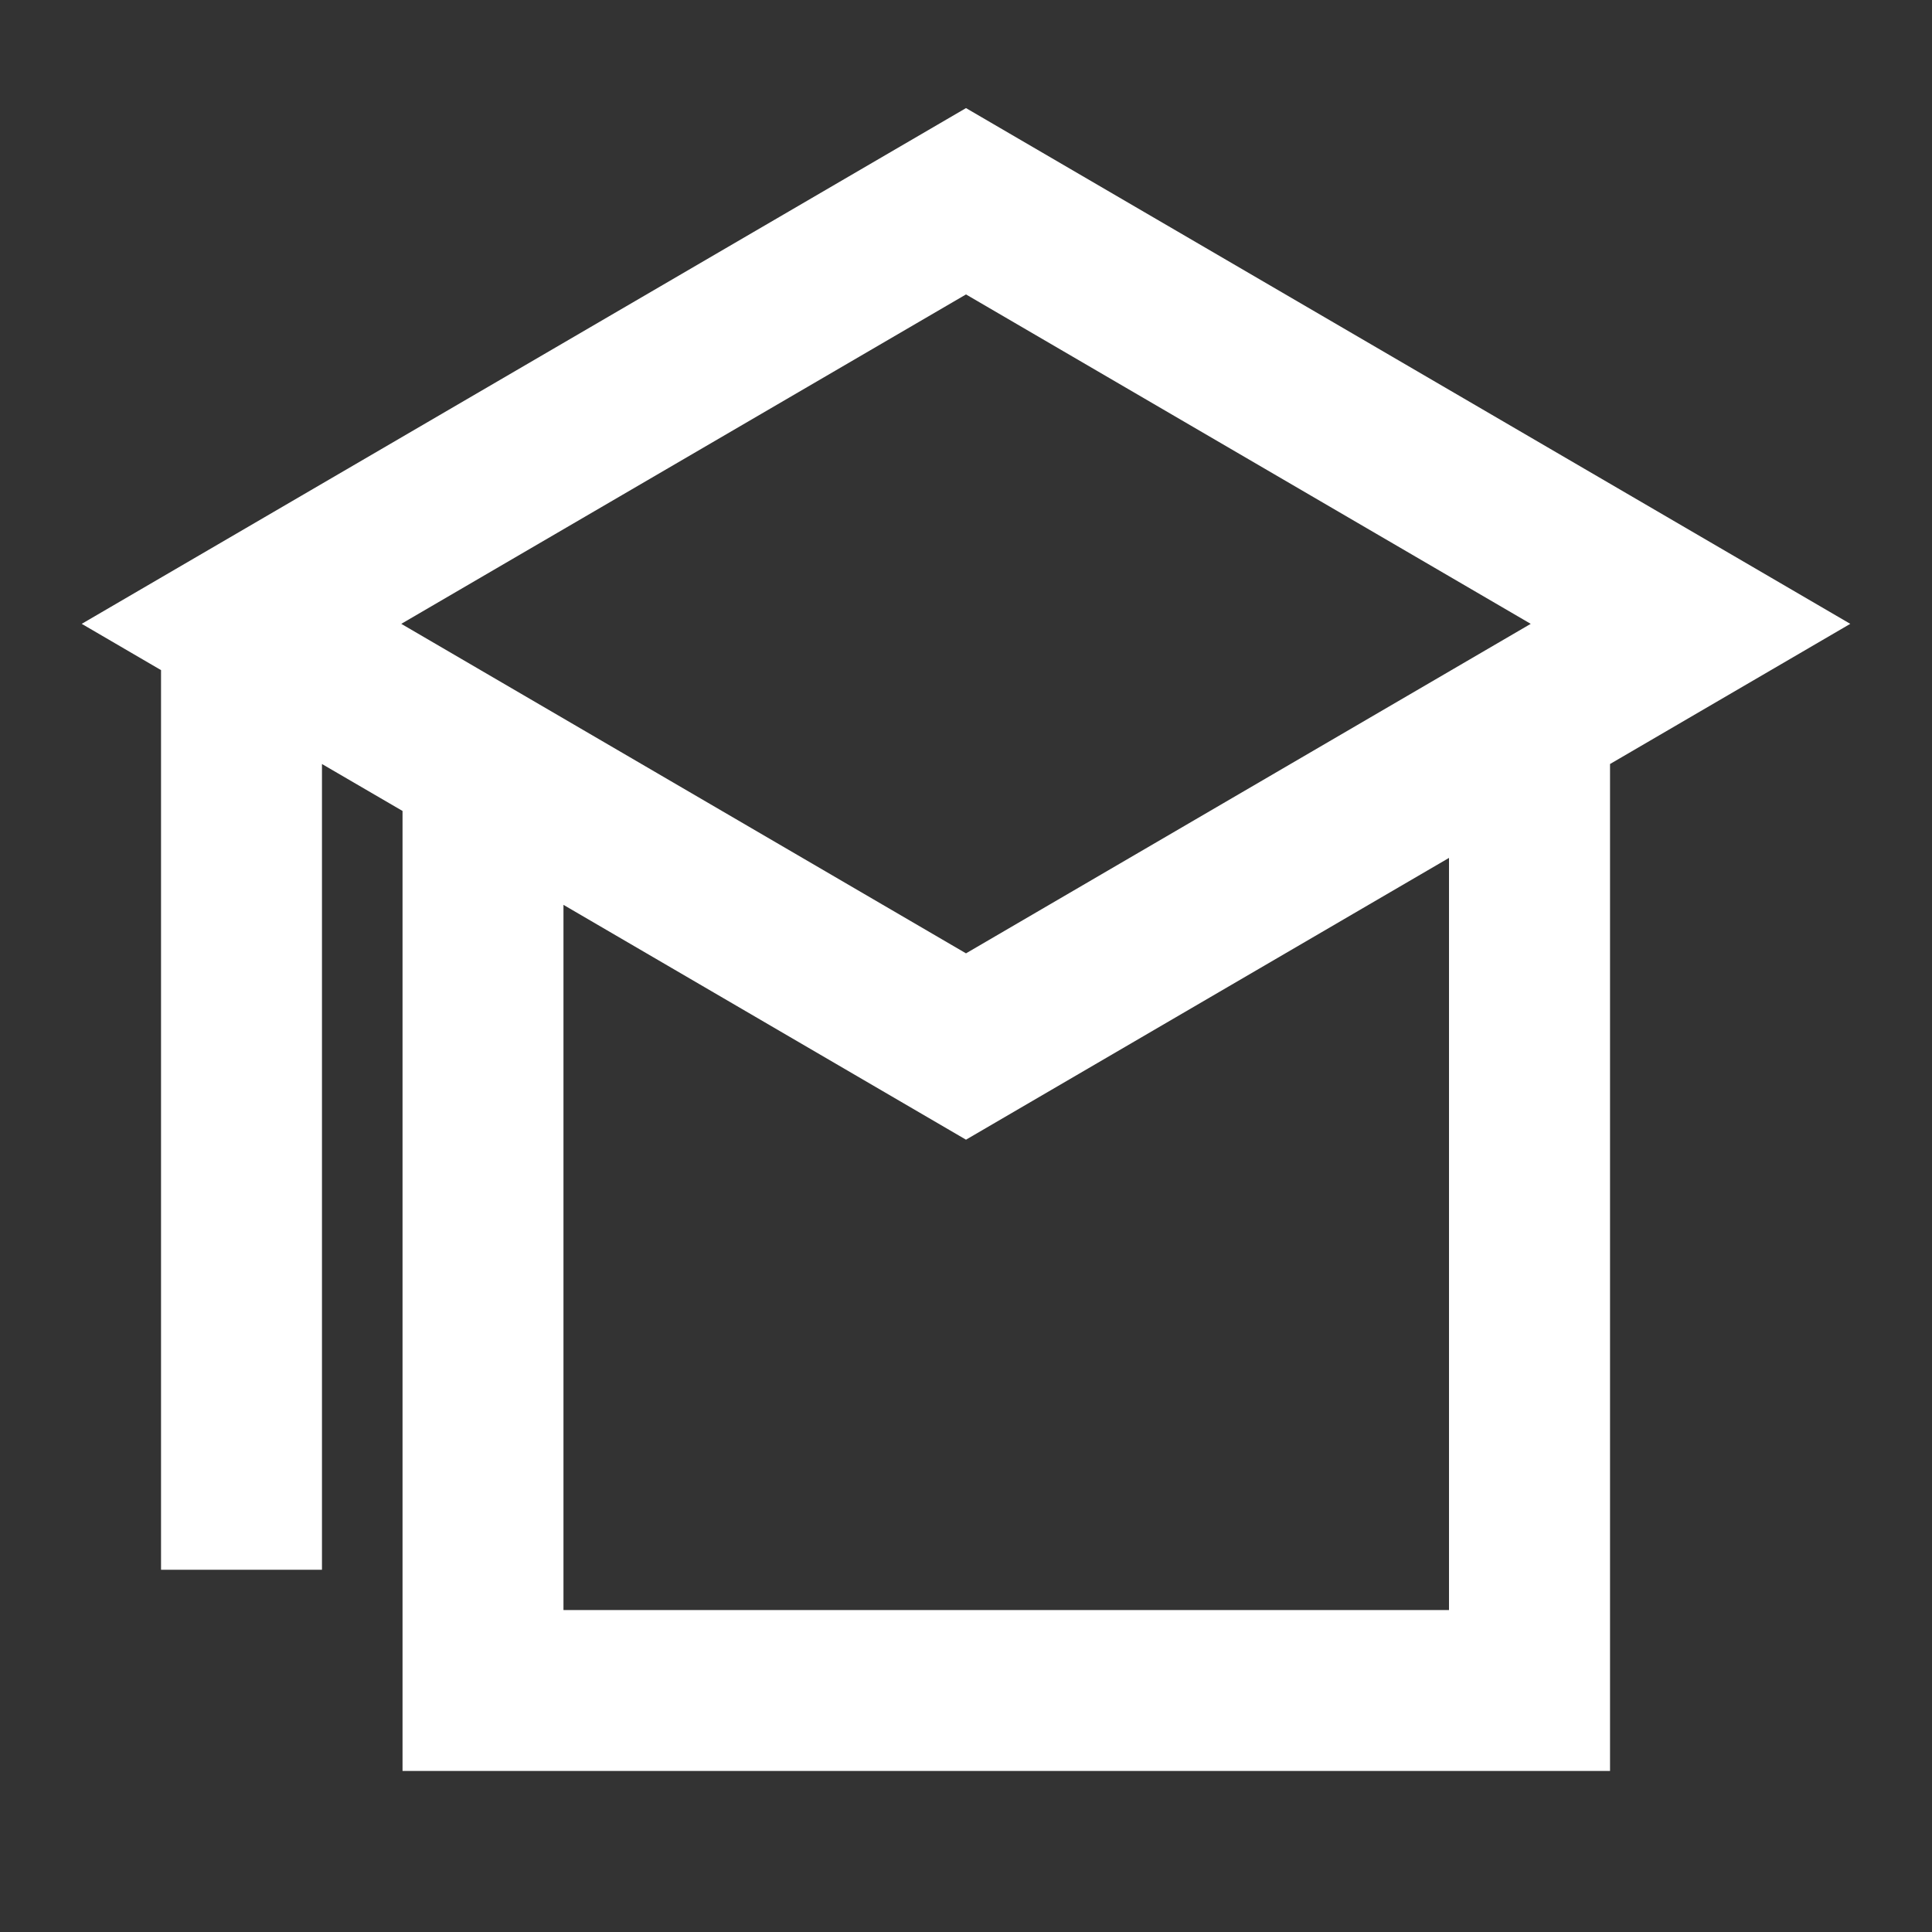 <svg width="20" height="20" viewBox="0 0 20 20" fill="none" xmlns="http://www.w3.org/2000/svg">
<rect x="0" y="0" width="20" height="20" fill="#333333" stroke="none"/>
<path d="M10 1.119L19.154 6.458L16.667 7.909V18.333H4.167V8.395L3.333 7.909L3.333 16.25H1.667L1.667 6.937L0.846 6.458L10 1.119ZM10 11.798L5.833 9.367V16.667H15V8.881L10 11.798ZM4.154 6.458L10 9.869L15.846 6.458L10 3.048L4.154 6.458Z" fill="white"/>
</svg>
